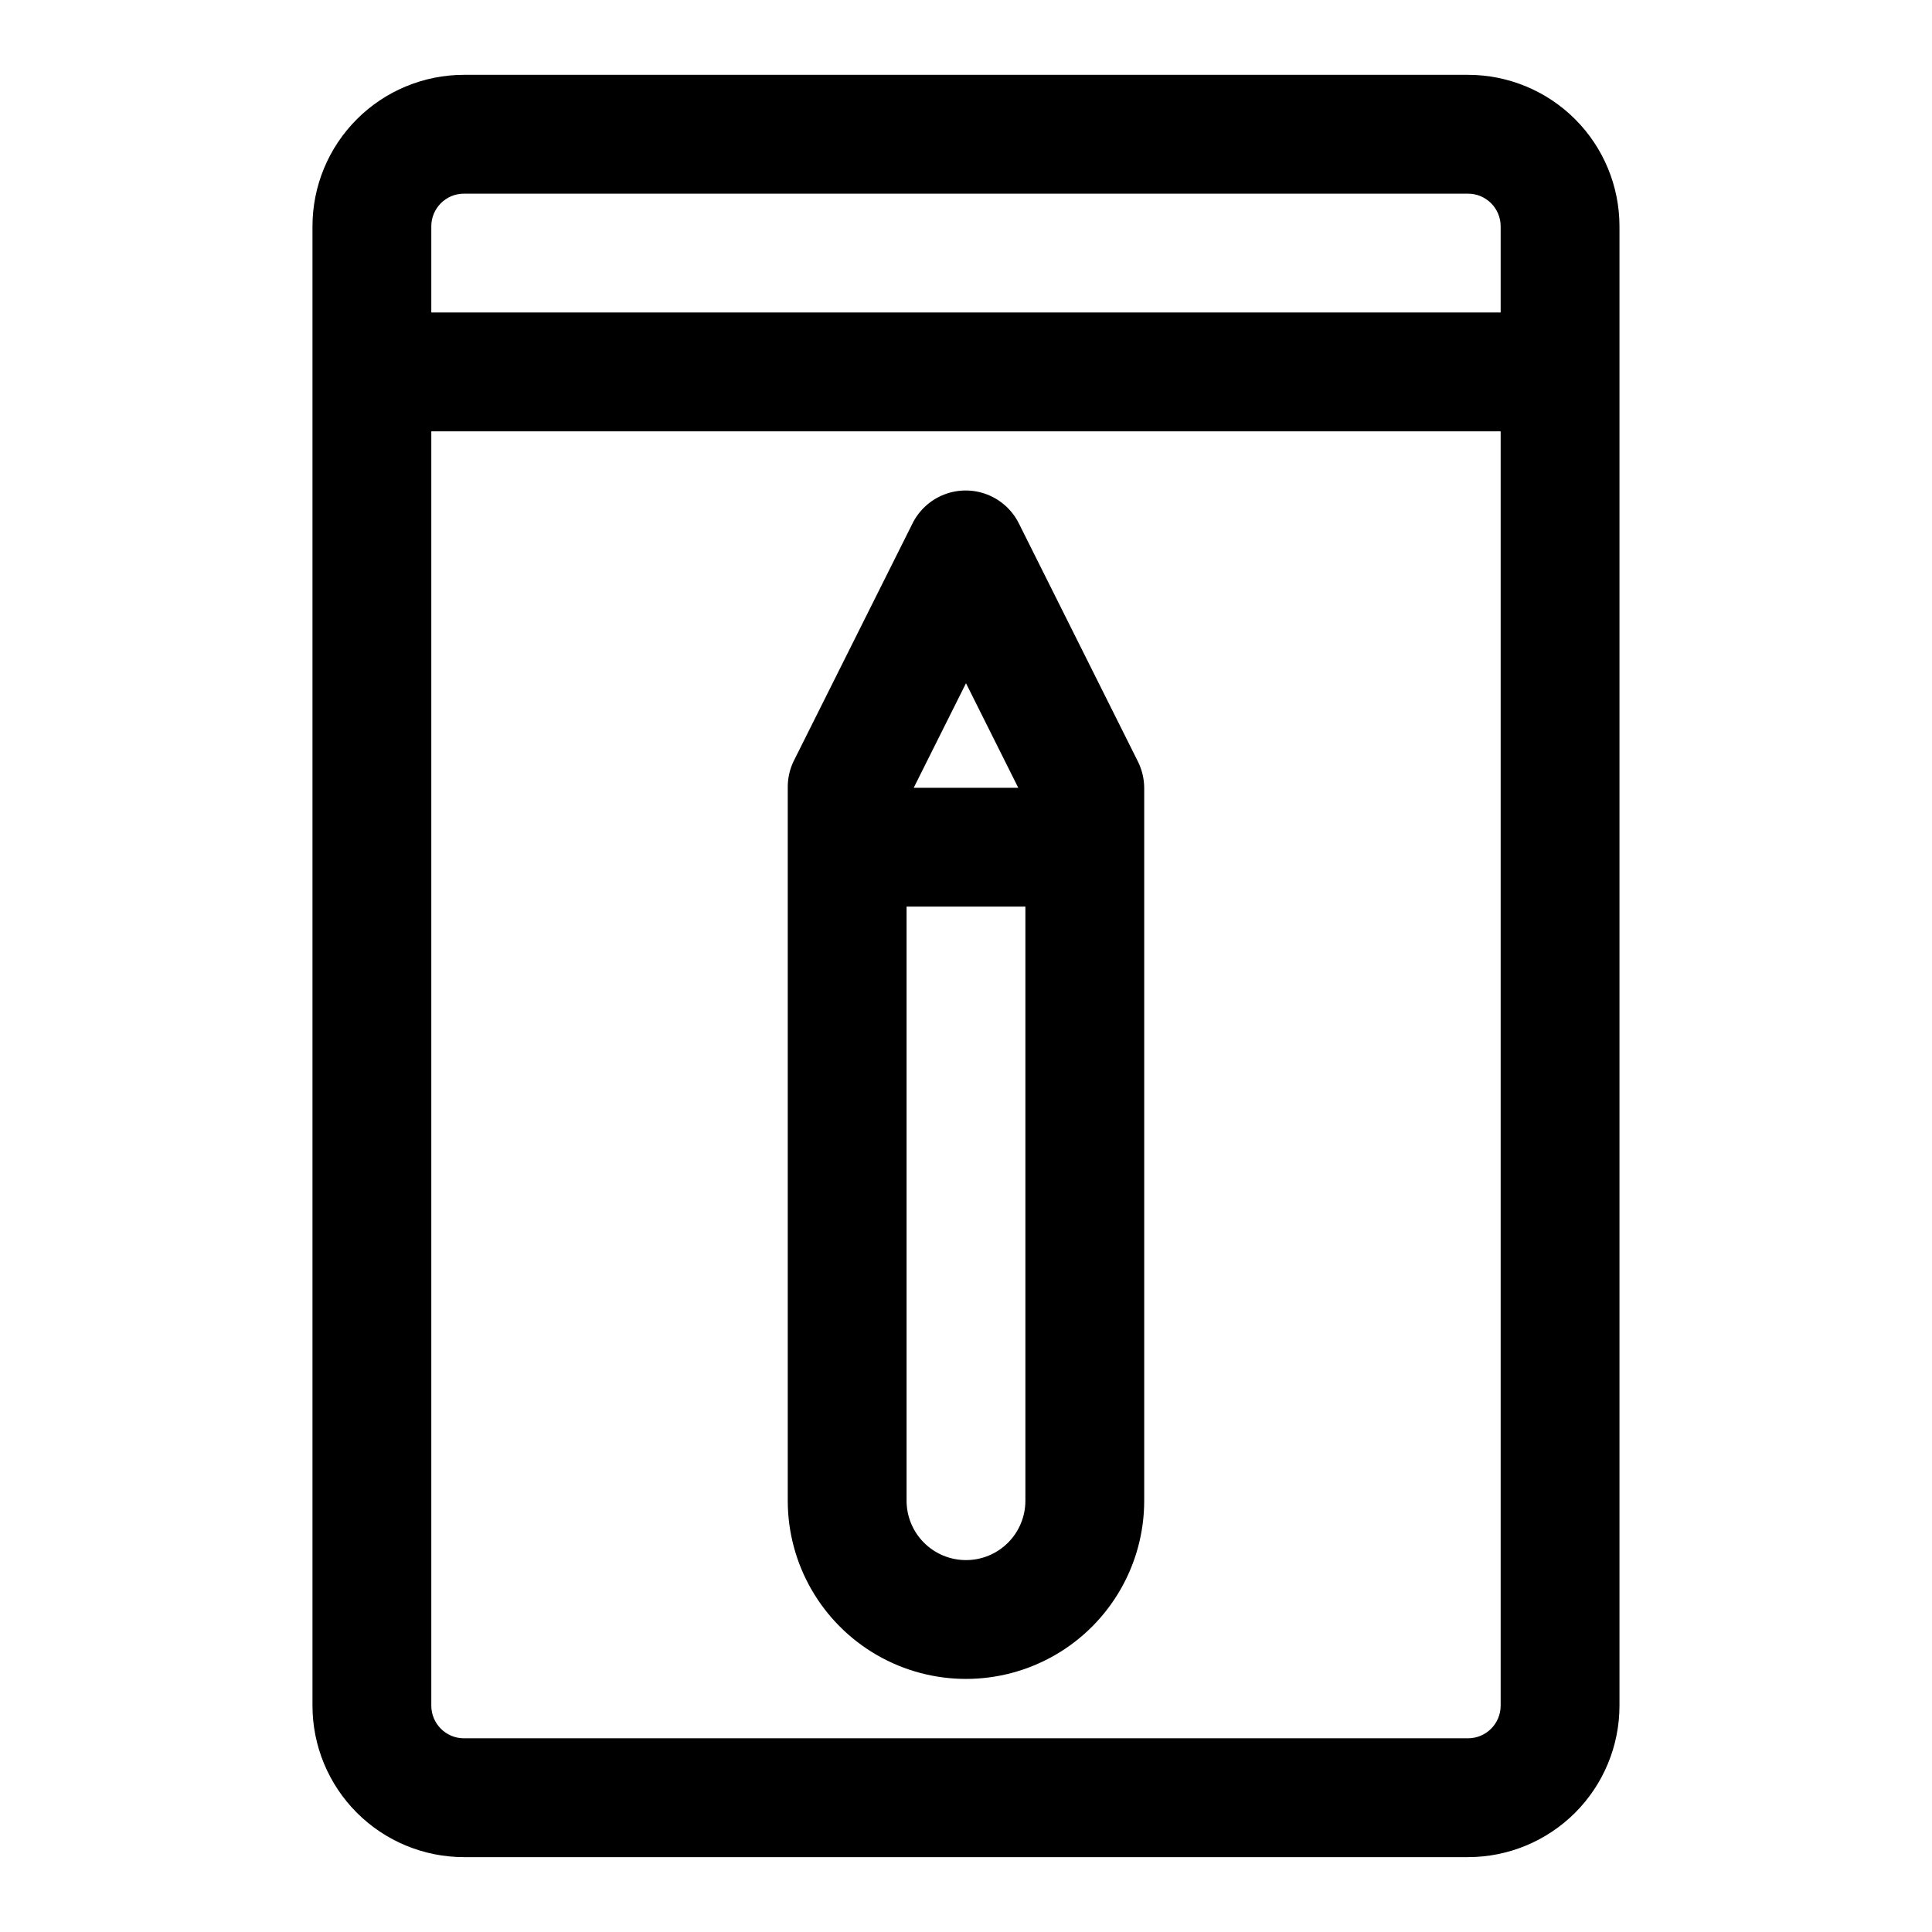 <?xml version="1.0" encoding="UTF-8"?>
<!-- Uploaded to: ICON Repo, www.svgrepo.com, Generator: ICON Repo Mixer Tools -->
<svg fill="#000000" width="800px" height="800px" version="1.1" viewBox="144 144 512 512" xmlns="http://www.w3.org/2000/svg">
 <g>
  <path d="m226.81 203.98v392.03c0 10.648 4.231 20.859 11.762 28.387 7.527 7.531 17.738 11.762 28.387 11.762h266.07c10.648 0 20.859-4.231 28.391-11.762 7.527-7.527 11.758-17.738 11.758-28.387v-392.03c0-10.648-4.231-20.859-11.758-28.387-7.531-7.531-17.742-11.762-28.391-11.762h-266.07c-10.648 0-20.859 4.231-28.387 11.762-7.531 7.527-11.762 17.738-11.762 28.387zm306.22 400.69h-266.07c-2.297 0-4.5-0.914-6.121-2.535-1.625-1.625-2.539-3.828-2.539-6.125v-337.71h283.39v337.71c0 2.297-0.914 4.5-2.535 6.125-1.625 1.621-3.828 2.535-6.125 2.535zm-266.07-409.35h266.07c4.781 0 8.66 3.879 8.66 8.66v22.828h-283.39v-22.828c0-4.781 3.879-8.66 8.66-8.66z"/>
  <path d="m414.01 282.71c-1.75-3.512-4.75-6.242-8.406-7.66s-7.715-1.418-11.371 0c-3.66 1.418-6.656 4.148-8.406 7.66l-31.488 62.977v-0.004c-1.07 2.207-1.609 4.633-1.574 7.086v188.93c0 16.875 9.004 32.465 23.617 40.902 14.613 8.438 32.617 8.438 47.23 0s23.617-24.027 23.617-40.902v-188.93c-0.016-2.465-0.609-4.891-1.73-7.086zm-14.012 42.352 13.852 27.707h-27.707zm0 232.38c-4.176 0-8.18-1.656-11.133-4.609-2.953-2.953-4.613-6.957-4.613-11.133v-157.44h31.488v157.44c0 4.176-1.66 8.18-4.609 11.133-2.953 2.953-6.957 4.609-11.133 4.609z"/>
 </g>
</svg>